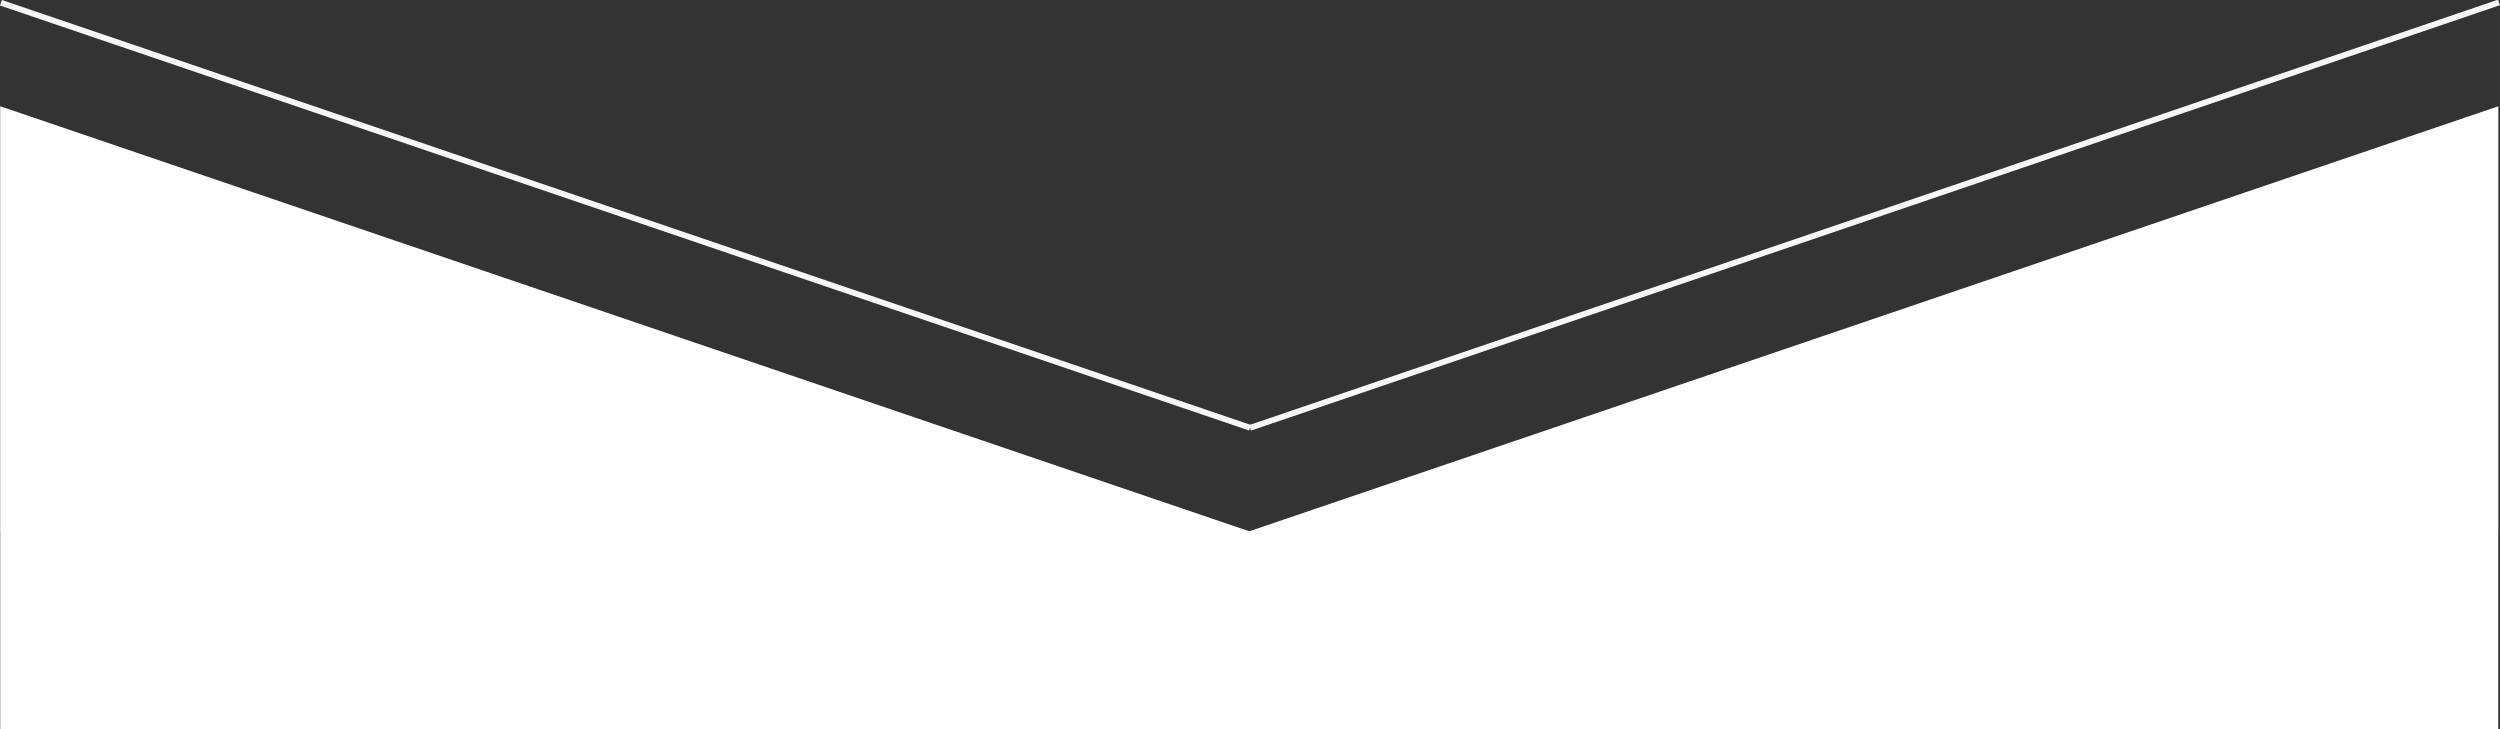 <?xml version="1.0" encoding="UTF-8"?>
<svg id="Calque_2" data-name="Calque 2" xmlns="http://www.w3.org/2000/svg" viewBox="0 0 316.95 92.45">
  <rect x="0" y="0" width="316.95" height="92.45" fill="#333333" stroke="none"/>
  <defs>
    <style>
      .cls-1 {
        fill: #f6f6f6;
      }

      .cls-1, .cls-2 {
        stroke-width: 0px;
      }

      .cls-2 {
        fill: #fff;
      }
    </style>
  </defs>
  <g id="Calque_1-2" data-name="Calque 1">
    <g>
      <g id="Groupe_99" data-name="Groupe 99">
        <g id="Ligne_1" data-name="Ligne 1">
          <rect class="cls-1" x="78.93" y="-56.34" width=".74" height="167.28" transform="translate(27.91 93.57) rotate(-71.21)"/>
        </g>
        <g id="Ligne_2" data-name="Ligne 2">
          <rect class="cls-1" x="154.02" y="26.92" width="167.28" height=".74" transform="translate(3.89 78.07) rotate(-18.81)"/>
        </g>
      </g>
      <polygon class="cls-2" points="316.74 13.47 158.43 67.34 158.33 67.34 .02 13.47 .02 67.35 .03 67.35 .03 92.45 316.73 92.45 316.73 67.35 316.74 67.35 316.74 13.47"/>
    </g>
  </g>
</svg>